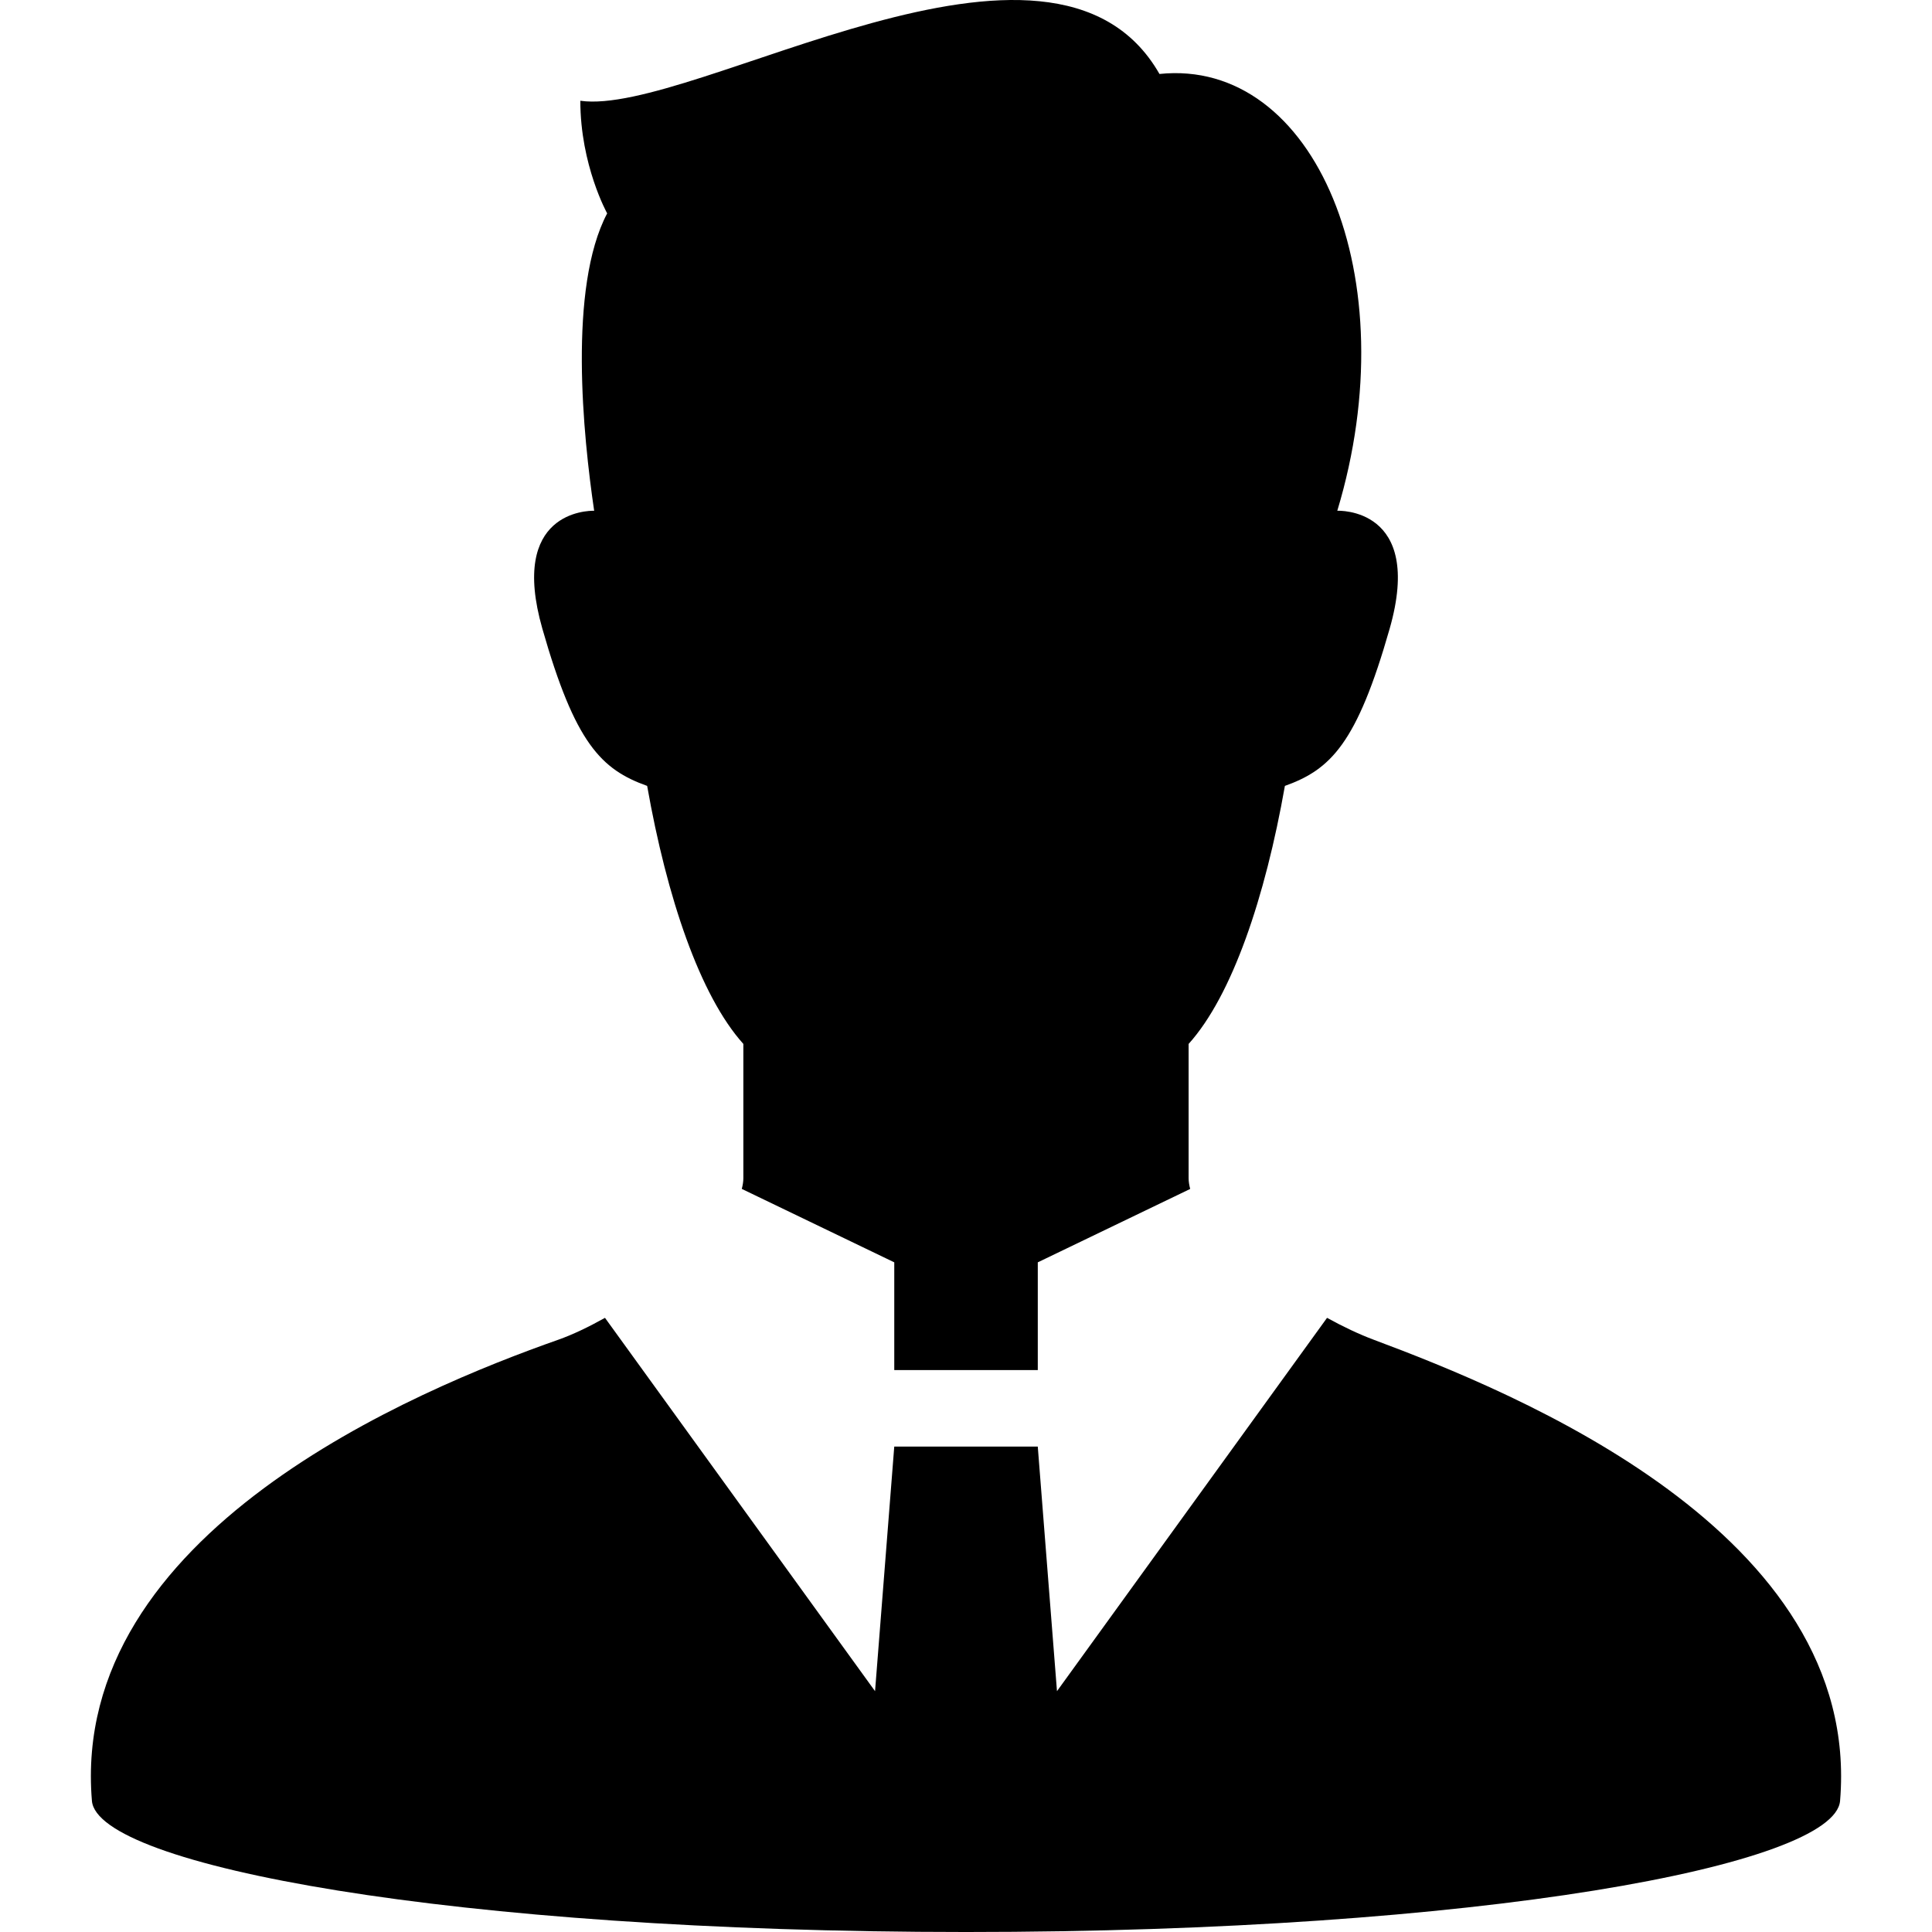 <svg width="800" height="800" viewBox="0 0 800 800" fill="none" xmlns="http://www.w3.org/2000/svg">
<g clip-path="url(#clip0_1872_123)">
<path d="M568.798 554.745C562.763 552.485 556.185 549.376 549.501 545.691L437.673 700.277L429.72 599.005H370.293L362.338 700.277L250.512 545.691C243.624 549.545 236.987 552.702 231.198 554.745C172.638 575.359 28.777 634.645 38.062 745.698C40.29 772.348 186.845 800.002 400.007 800.002C613.152 800.002 759.707 772.348 761.935 745.698C771.221 634.537 626.987 576.504 568.798 554.745Z" fill="black"/>
<path d="M267.972 325.425C276.113 371.543 289.794 412.228 307.806 432.268C307.806 456.303 307.806 473.837 307.806 487.873C307.806 489.282 307.559 490.767 307.156 492.3L370.297 522.709V567.31H429.724V522.709L492.833 492.315C492.43 490.782 492.183 489.296 492.183 487.873C492.183 473.837 492.183 456.303 492.183 432.268C510.227 412.228 523.908 371.543 532.049 325.425C551.022 318.646 561.886 307.798 575.427 260.334C589.85 209.775 553.745 211.493 553.745 211.493C582.949 114.817 544.492 23.959 480.114 30.629C435.699 -47.074 286.947 48.379 240.302 41.726C240.302 68.374 251.414 88.354 251.414 88.354C235.197 119.12 241.449 180.465 246.03 211.493C243.367 211.446 210.714 211.787 224.58 260.334C238.134 307.798 248.967 318.648 267.972 325.425Z" fill="black"/>
</g>
<defs>
<clipPath id="clip0_1872_123">
<rect width="800" height="800" fill="white"/>
</clipPath>
</defs>
</svg>
